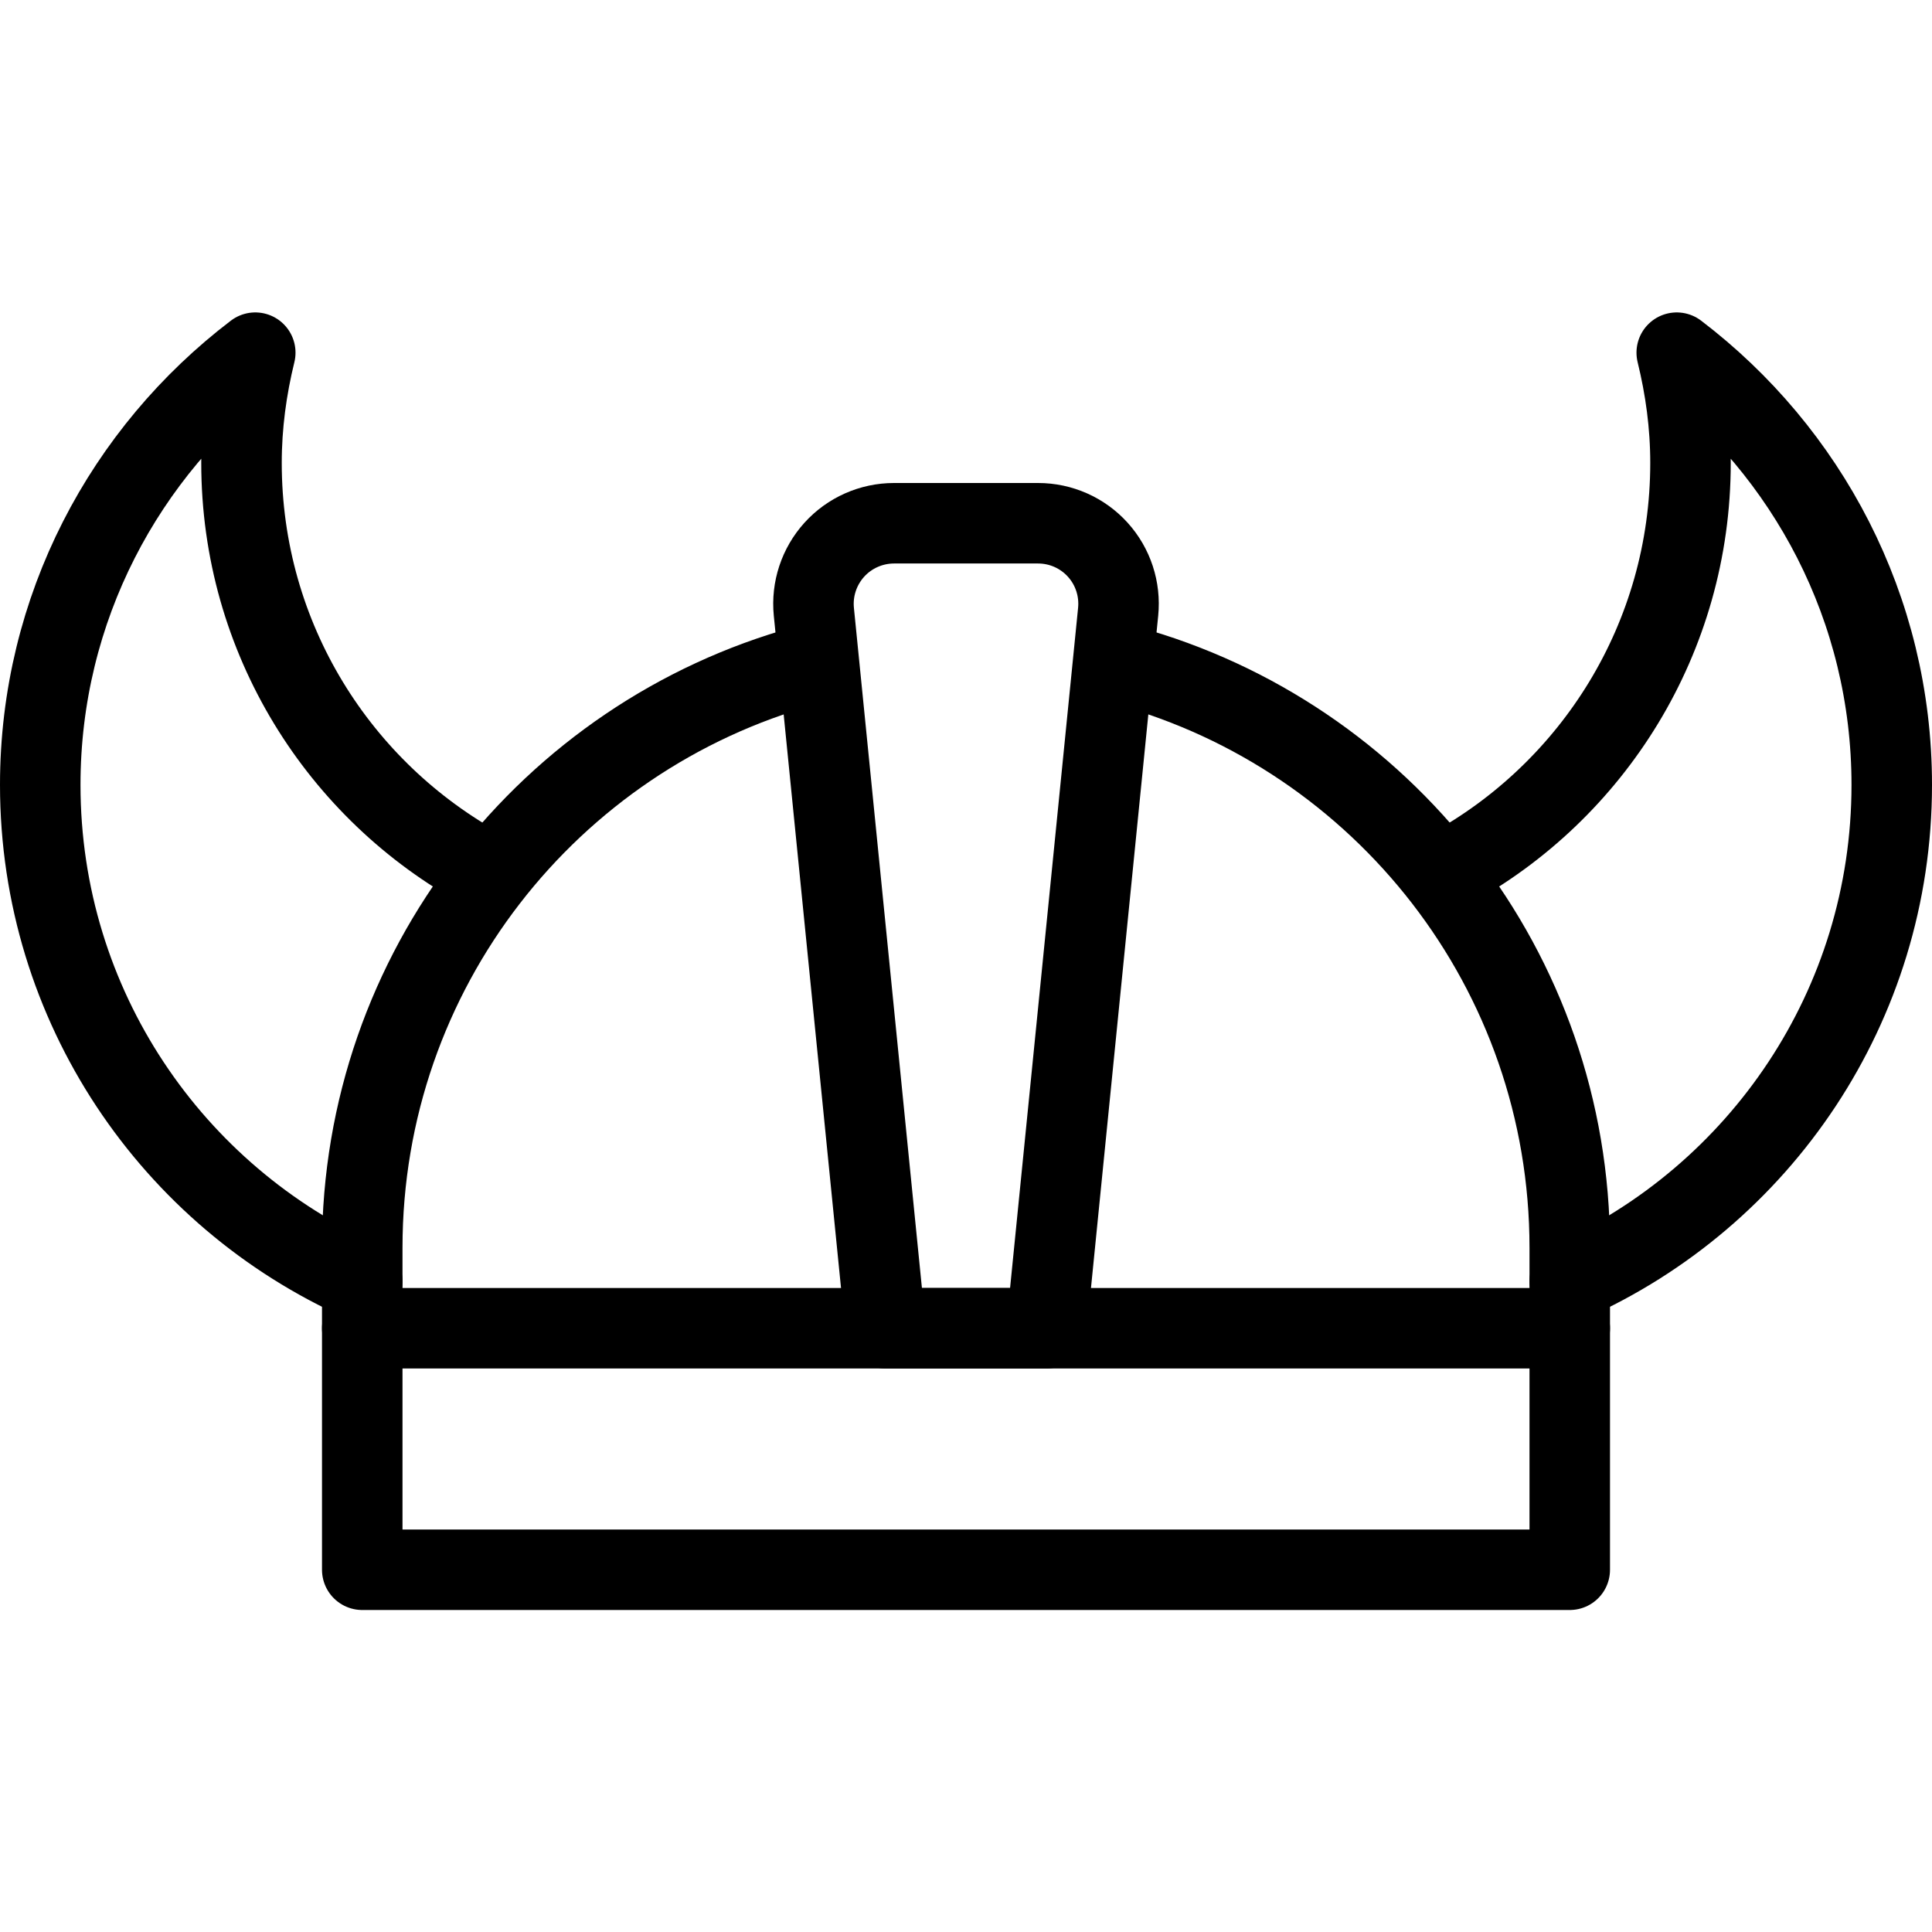 <?xml version="1.0" encoding="utf-8"?>
<!-- Generator: Adobe Illustrator 16.0.3, SVG Export Plug-In . SVG Version: 6.00 Build 0)  -->
<!DOCTYPE svg PUBLIC "-//W3C//DTD SVG 1.1//EN" "http://www.w3.org/Graphics/SVG/1.1/DTD/svg11.dtd">
<svg version="1.1" xmlns="http://www.w3.org/2000/svg" xmlns:xlink="http://www.w3.org/1999/xlink" x="0px" y="0px" width="24px"
	 height="24px" viewBox="0 0 24 24" enable-background="new 0 0 24 24" xml:space="preserve">
<g id="Outline_Icons">
	<g>
		<polyline fill="none" stroke="#000000" stroke-linecap="round" stroke-linejoin="round" stroke-miterlimit="10" points="
			19.5,16.5 19.5,19.5 4.5,19.5 4.5,16.5 		"/>
		<path fill="none" stroke="#000000" stroke-linecap="round" stroke-linejoin="round" stroke-miterlimit="10" d="M6.002,10.802
			C4.214,9.827,3,7.931,3,5.75c0-0.472,0.063-0.929,0.171-1.369C1.551,5.615,0.5,7.557,0.5,9.75c0,2.749,1.643,5.115,4,6.167"/>
		<path fill="none" stroke="#000000" stroke-linecap="round" stroke-linejoin="round" stroke-miterlimit="10" d="M18,10.801
			c1.787-0.974,3-2.872,3-5.051c0-0.472-0.063-0.929-0.171-1.369C22.449,5.615,23.5,7.557,23.5,9.75c0,2.749-1.643,5.115-4,6.167"/>
		<path fill="none" stroke="#000000" stroke-linecap="round" stroke-linejoin="round" stroke-miterlimit="10" d="M10,8.27
			C6.829,9.146,4.5,12.05,4.5,15.5v1h15v-1c0-3.45-2.33-6.357-5.503-7.231"/>
		<path fill="none" stroke="#000000" stroke-linecap="round" stroke-linejoin="round" stroke-miterlimit="10" d="M13.89,7.6
			c0.028-0.281-0.063-0.561-0.253-0.771S13.178,6.5,12.895,6.5h-1.789c-0.283,0-0.553,0.12-0.742,0.329S10.082,7.318,10.11,7.6
			L11,16.5h2L13.89,7.6z"/>
	</g>
</g>
<g id="invisible_shape">
	<rect fill="none" width="24" height="24"/>
</g>
</svg>
